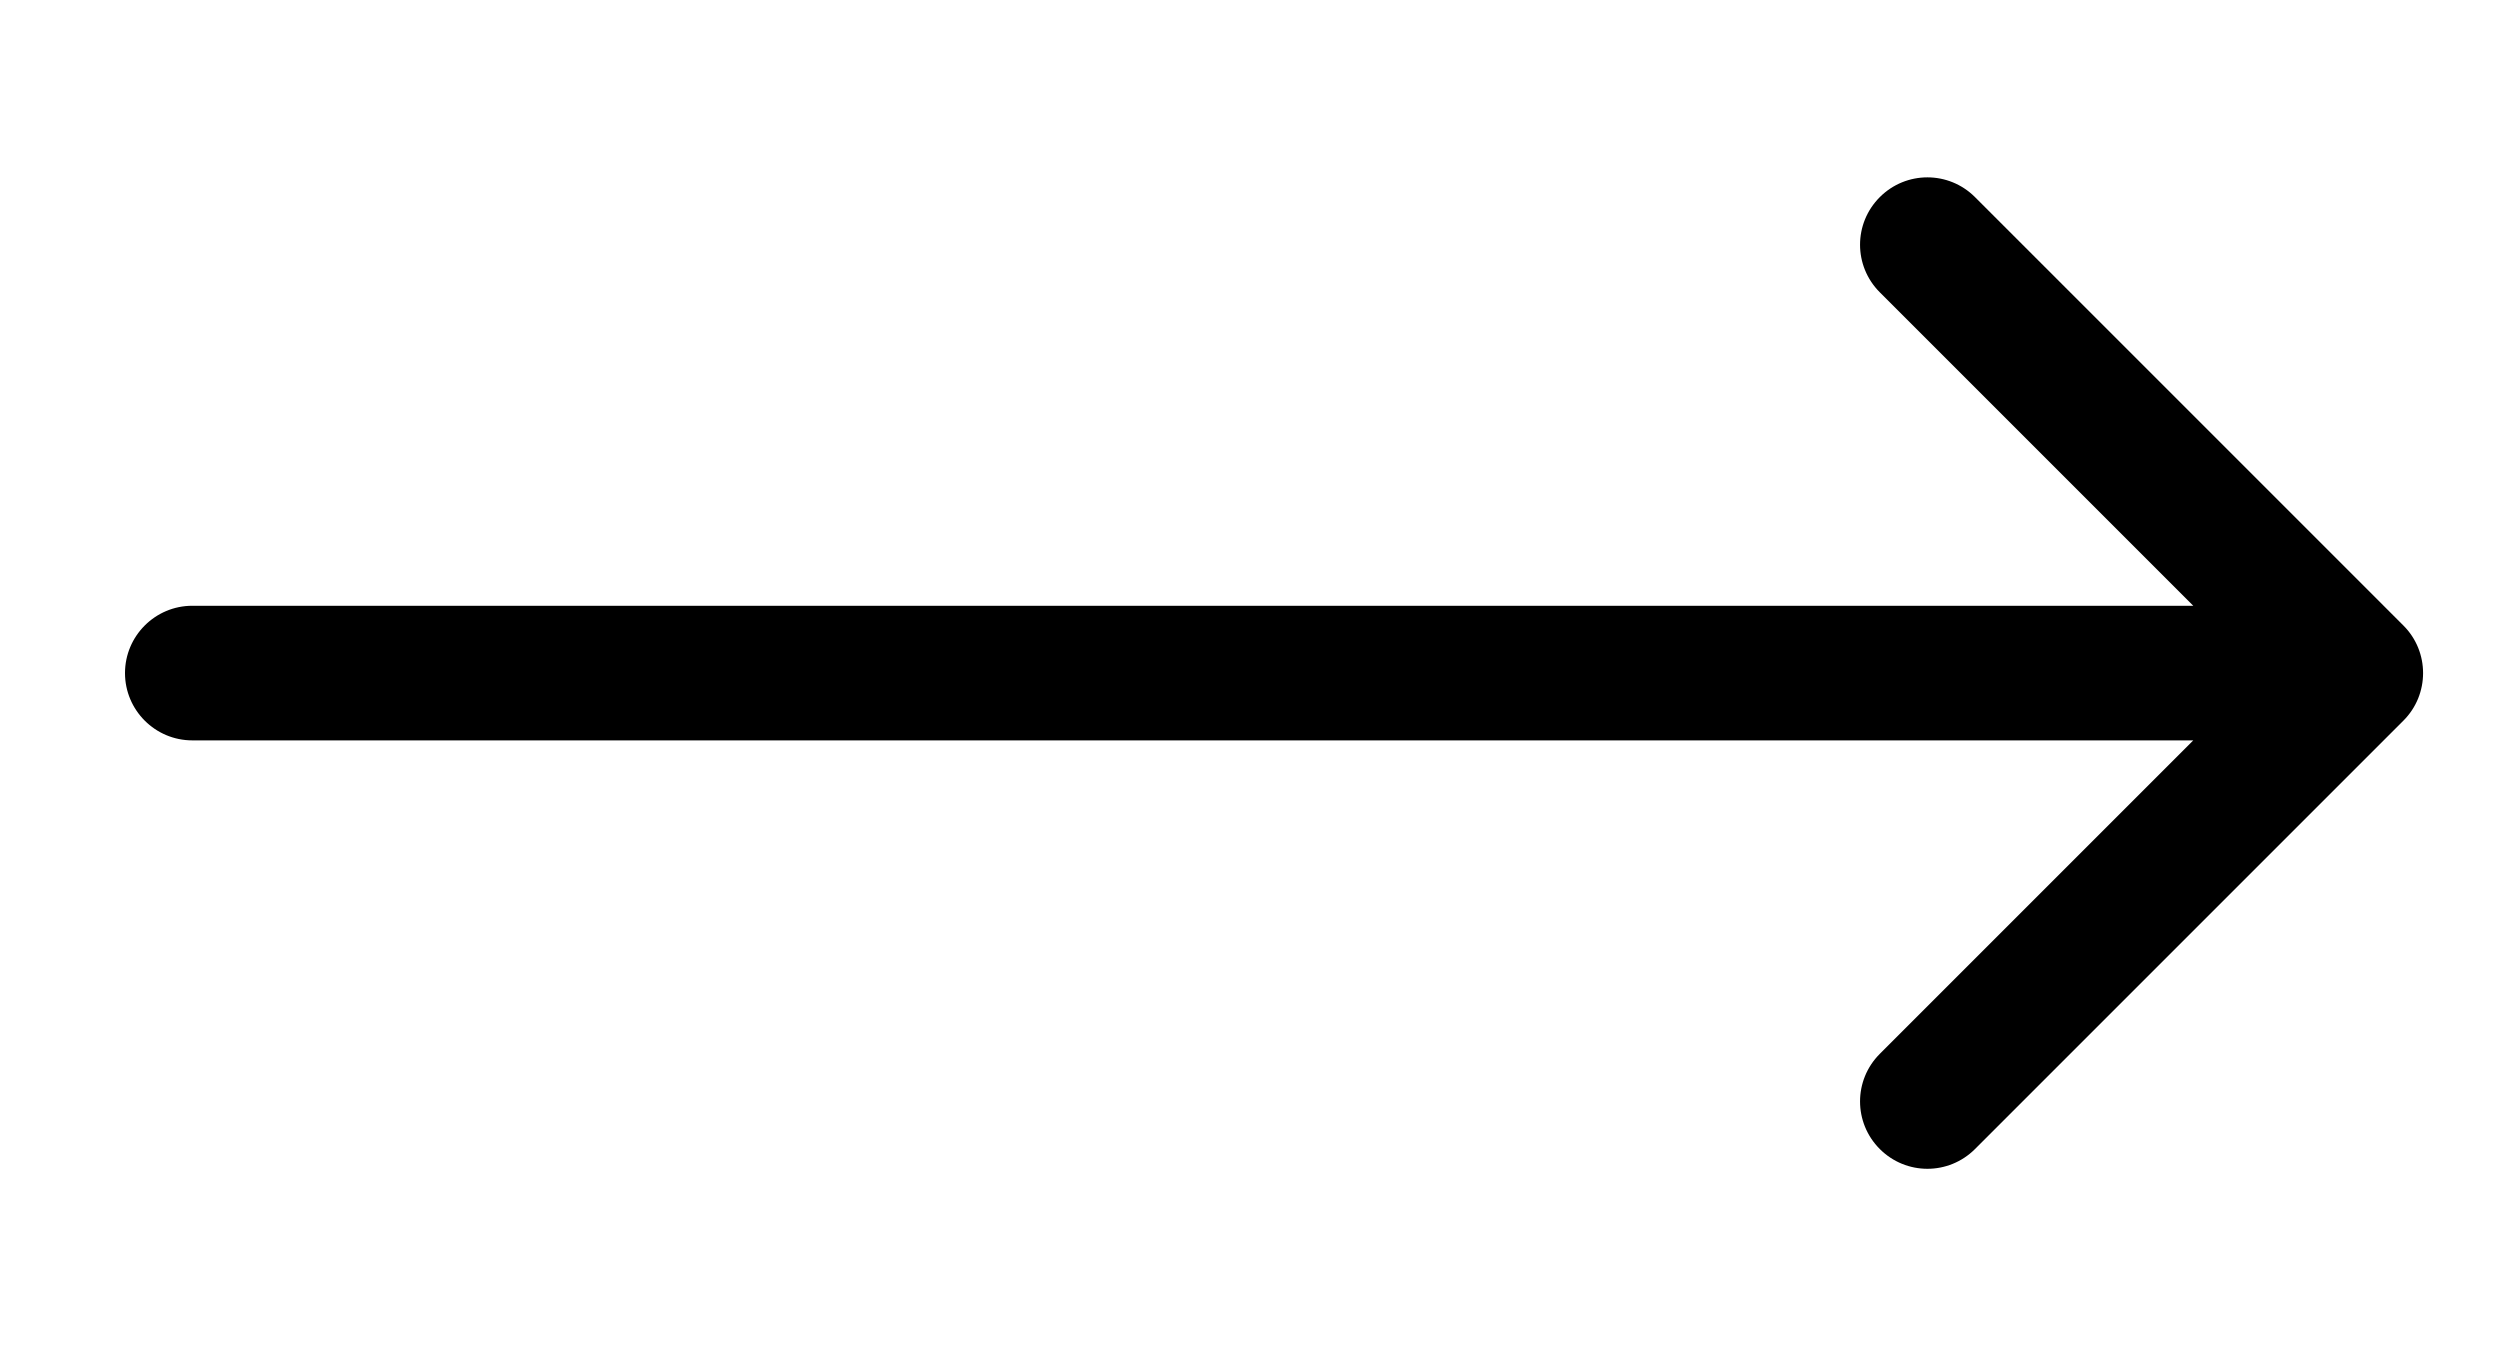 <svg width="13" height="7" viewBox="0 0 13 7" fill="none" xmlns="http://www.w3.org/2000/svg">
<path d="M1 3.15C0.807 3.15 0.65 3.307 0.65 3.5C0.65 3.693 0.807 3.85 1 3.85L1 3.15ZM12.498 3.747C12.634 3.611 12.634 3.389 12.498 3.253L10.27 1.025C10.133 0.888 9.912 0.888 9.775 1.025C9.638 1.162 9.638 1.383 9.775 1.52L11.755 3.5L9.775 5.48C9.638 5.617 9.638 5.838 9.775 5.975C9.912 6.112 10.133 6.112 10.27 5.975L12.498 3.747ZM1 3.85L12.25 3.85L12.25 3.15L1 3.15L1 3.85Z" fill="black"/>
</svg>
